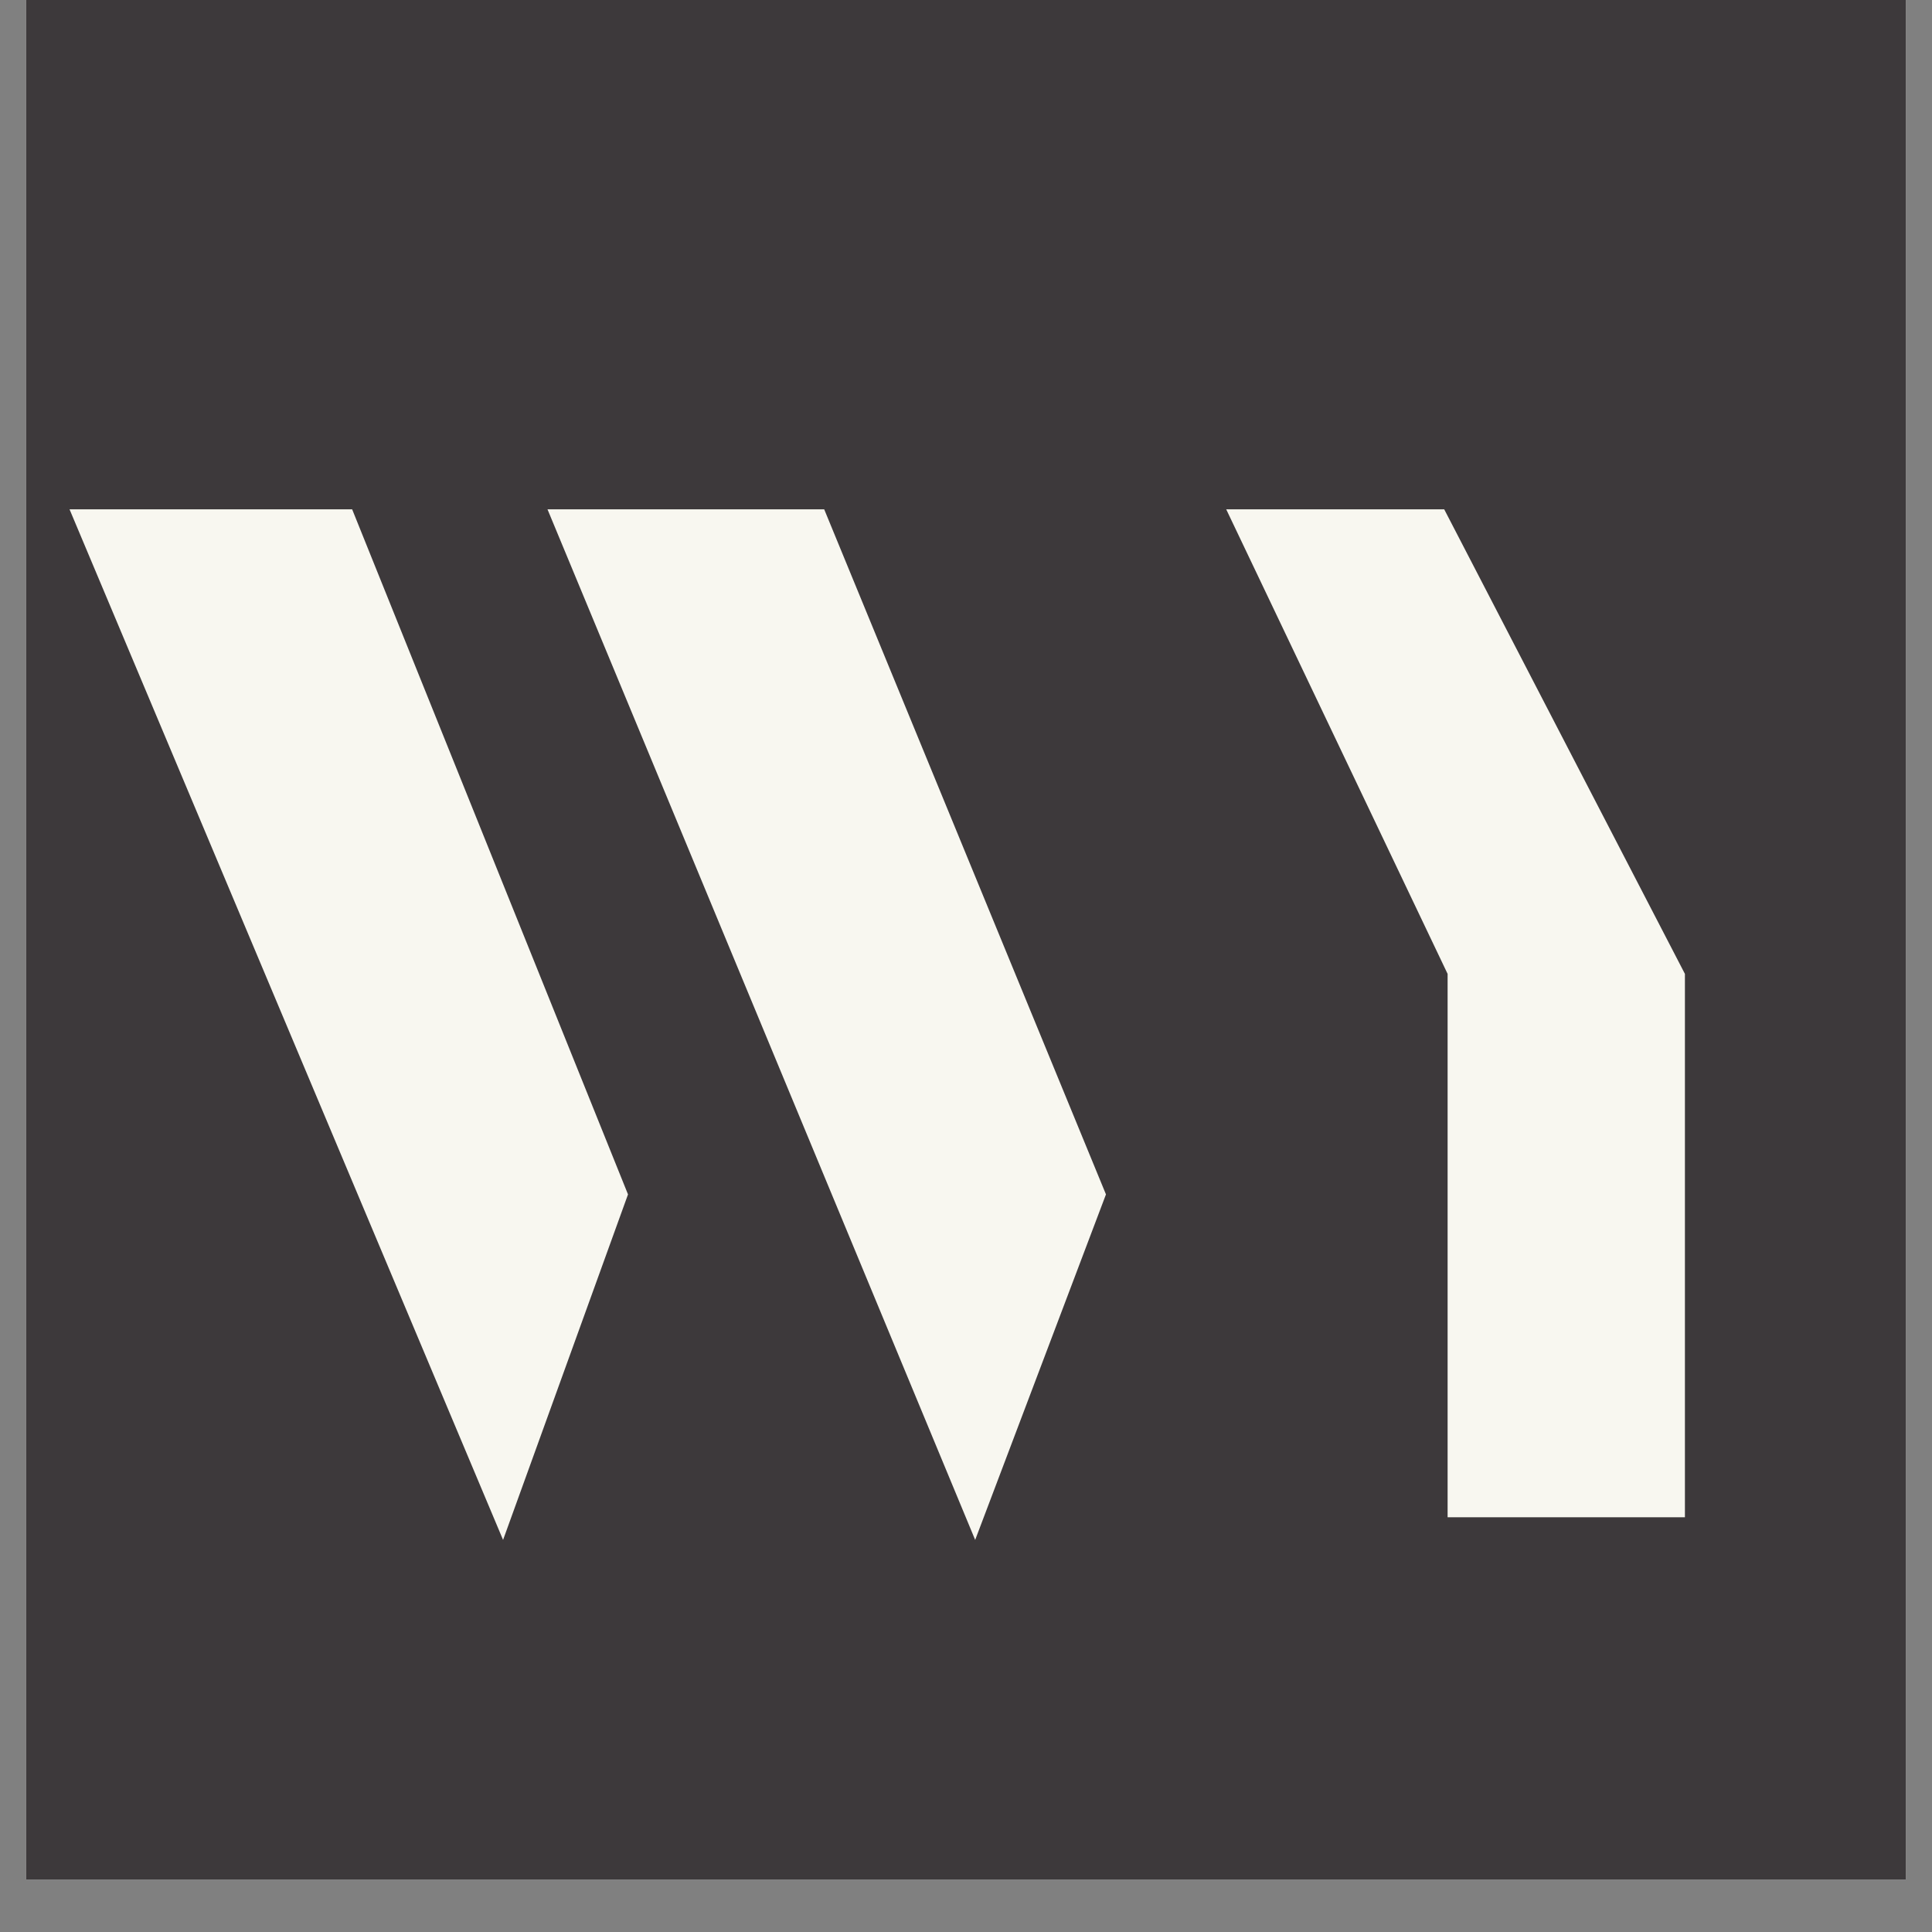 <svg xmlns="http://www.w3.org/2000/svg" xmlns:xlink="http://www.w3.org/1999/xlink" width="48" zoomAndPan="magnify" viewBox="0 0 36 36" height="48" preserveAspectRatio="xMidYMid meet" version="1.0"><rect x="0" y="0" width="36" height="36" fill="#808080" stroke="none"/><defs><g/><clipPath id="44dac5a7b1"><path d="M 0.488 0 L 35.512 0 L 35.512 35.027 L 0.488 35.027 Z M 0.488 0 " clip-rule="nonzero"/></clipPath></defs><g clip-path="url(#44dac5a7b1)"><path fill="#ffffff" d="M 0.488 0 L 35.512 0 L 35.512 35.027 L 0.488 35.027 Z M 0.488 0 " fill-opacity="1" fill-rule="nonzero"/><path fill="#3d393b" d="M 0.488 0 L 35.512 0 L 35.512 35.027 L 0.488 35.027 Z M 0.488 0 " fill-opacity="1" fill-rule="nonzero"/></g><g fill="#f8f7f0" fill-opacity="1"><g transform="translate(-0.204, 28.272)"><g><path d="M 9.578 0.422 L 1.5 -18.781 L 6.766 -18.781 L 11.906 -6.016 Z M 18.375 0.422 L 10.406 -18.781 L 15.562 -18.781 L 20.812 -6.016 Z M 18.375 0.422 "/></g></g></g><g fill="#f8f7f0" fill-opacity="1"><g transform="translate(22.13, 28.272)"><g><path d="M 4.844 0 L 4.844 -10.125 L 0.719 -18.781 L 4.781 -18.781 L 9.266 -10.125 L 9.266 0 Z M 4.844 0 "/></g></g></g></svg>